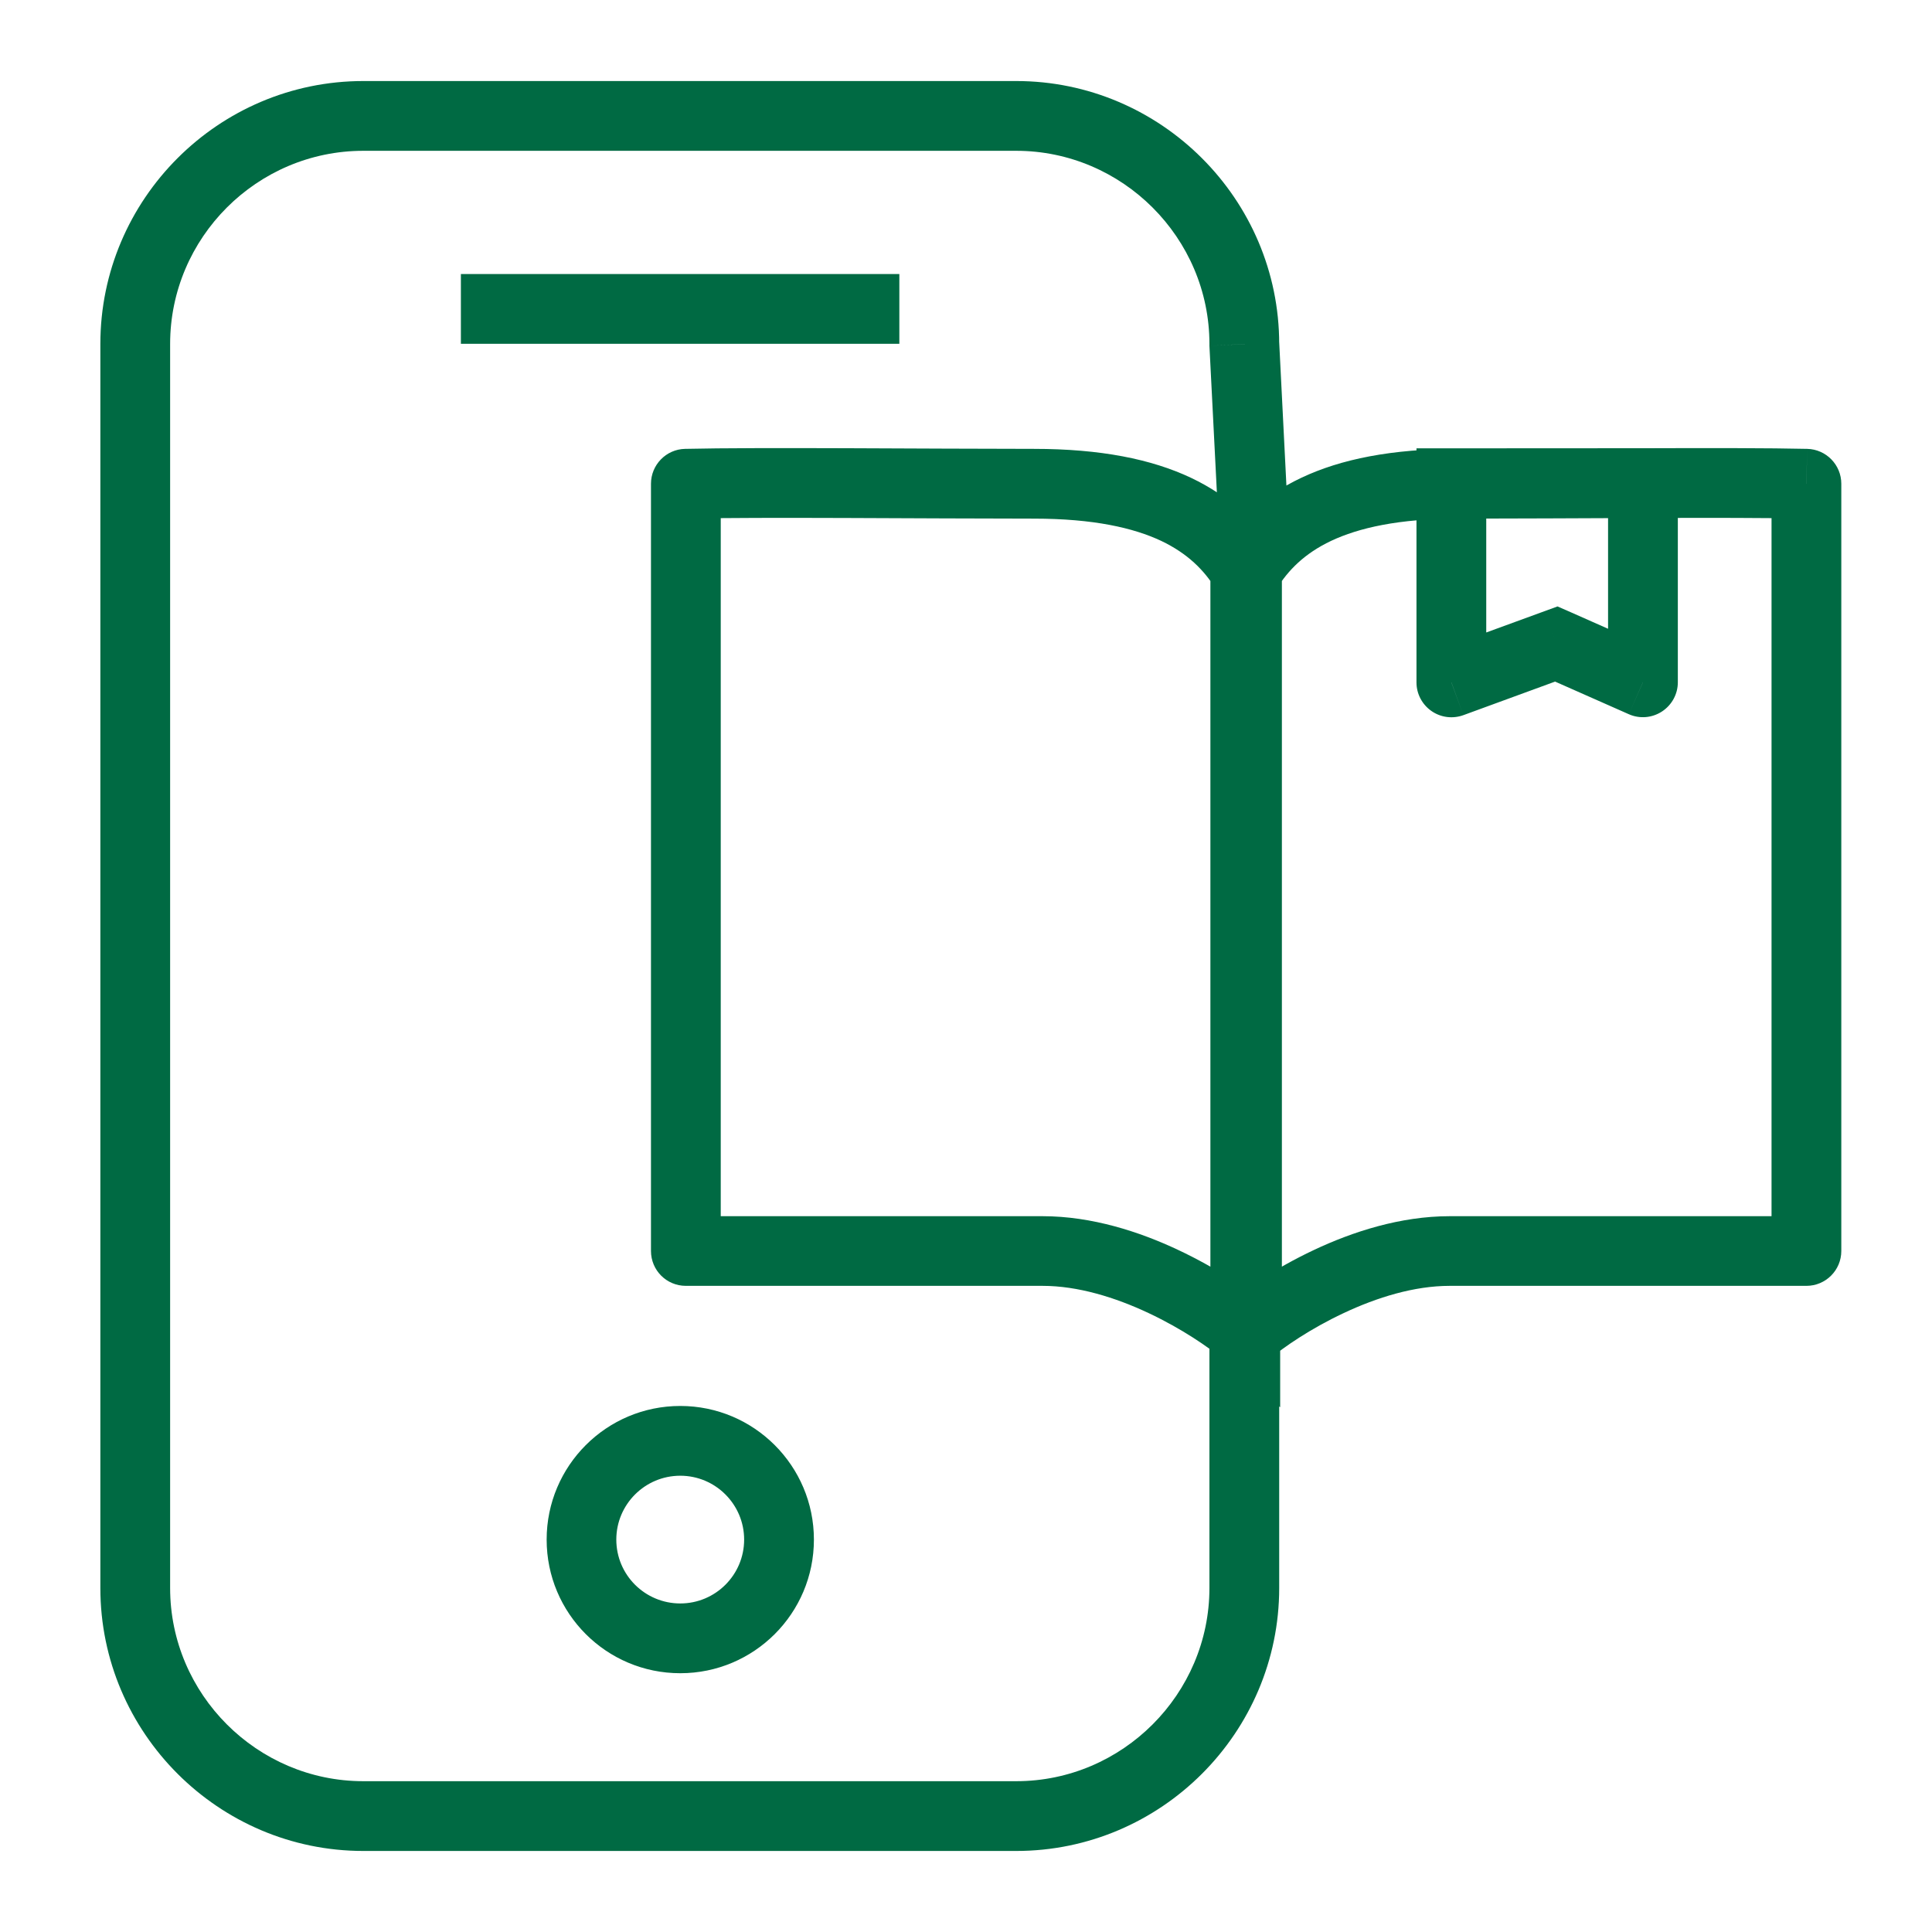 <svg width="18" height="18" viewBox="0 0 18 18" fill="none" xmlns="http://www.w3.org/2000/svg">
<g clip-path="url(#clip0_27387_101383)">
<path d="M11.593 3.205H11.268V3.213L11.268 3.222L11.593 3.205ZM13.522 4.502L13.522 4.177L13.197 4.177V4.502H13.522ZM13.522 6.358H13.197C13.197 6.464 13.249 6.563 13.336 6.624C13.423 6.685 13.534 6.699 13.634 6.663L13.522 6.358ZM14.5 6L14.632 5.703L14.511 5.65L14.388 5.695L14.5 6ZM15.307 6.357L15.175 6.654C15.276 6.699 15.392 6.689 15.484 6.629C15.576 6.569 15.632 6.467 15.632 6.357H15.307ZM15.307 4.501H15.632V4.176L15.307 4.176L15.307 4.501ZM11.602 5.314H11.927V5.221L11.878 5.142L11.602 5.314ZM9.633 4.507L9.633 4.832L9.633 4.507ZM6.39 4.507L6.382 4.182C6.206 4.186 6.065 4.331 6.065 4.507H6.39ZM6.39 11.655H6.065C6.065 11.835 6.21 11.98 6.39 11.98V11.655ZM11.602 12.414L11.393 12.663L11.927 13.111V12.414H11.602ZM11.618 5.314L11.342 5.142L11.293 5.221V5.314H11.618ZM13.586 4.507L13.586 4.832L13.586 4.507ZM16.83 4.507H17.155C17.155 4.331 17.014 4.186 16.837 4.182L16.83 4.507ZM16.83 11.655V11.98C17.009 11.98 17.155 11.835 17.155 11.655H16.83ZM11.618 12.414H11.293V13.111L11.827 12.663L11.618 12.414ZM11.268 12.33V14.795H11.918V12.33H11.268ZM11.268 14.795C11.268 15.783 10.458 16.595 9.468 16.595V17.245C10.818 17.245 11.918 16.142 11.918 14.795H11.268ZM9.468 16.595H3.385V17.245H9.468V16.595ZM3.385 16.595C2.396 16.595 1.585 15.785 1.585 14.795H0.935C0.935 16.145 2.038 17.245 3.385 17.245V16.595ZM1.585 14.795V3.205H0.935V14.795H1.585ZM1.585 3.205C1.585 2.215 2.394 1.405 3.385 1.405V0.755C2.035 0.755 0.935 1.856 0.935 3.205H1.585ZM3.385 1.405H9.468V0.755H3.385V1.405ZM9.468 1.405C10.456 1.405 11.268 2.215 11.268 3.205H11.918C11.918 1.855 10.815 0.755 9.468 0.755V1.405ZM11.268 3.222L11.375 5.327L12.024 5.294L11.918 3.189L11.268 3.222ZM4.294 3.203H8.379V2.553H4.294V3.203ZM6.933 14.344C6.933 14.673 6.666 14.939 6.338 14.939V15.589C7.025 15.589 7.583 15.032 7.583 14.344H6.933ZM6.338 14.939C6.009 14.939 5.742 14.673 5.742 14.344H5.093C5.093 15.032 5.65 15.589 6.338 15.589V14.939ZM5.742 14.344C5.742 14.016 6.009 13.749 6.338 13.749V13.099C5.65 13.099 5.093 13.657 5.093 14.344H5.742ZM6.338 13.749C6.666 13.749 6.933 14.016 6.933 14.344H7.583C7.583 13.657 7.025 13.099 6.338 13.099V13.749ZM13.197 4.502V6.358H13.847V4.502H13.197ZM13.634 6.663L14.612 6.305L14.388 5.695L13.411 6.052L13.634 6.663ZM14.368 6.297L15.175 6.654L15.438 6.06L14.632 5.703L14.368 6.297ZM15.632 6.357V4.501H14.982V6.357H15.632ZM15.307 4.176L13.522 4.177L13.523 4.827L15.307 4.826L15.307 4.176ZM11.878 5.142C11.711 4.874 11.467 4.627 11.095 4.451C10.728 4.278 10.254 4.182 9.633 4.182L9.633 4.832C10.19 4.832 10.563 4.919 10.818 5.039C11.066 5.157 11.219 5.313 11.326 5.486L11.878 5.142ZM9.633 4.182C8.634 4.182 7.075 4.166 6.382 4.182L6.397 4.832C7.081 4.816 8.617 4.832 9.633 4.832L9.633 4.182ZM6.065 4.507V11.655H6.715V4.507H6.065ZM6.39 11.98H9.714V11.331H6.39V11.98ZM11.277 5.314V12.414H11.927V5.314H11.277ZM11.811 12.165C11.639 12.021 11.34 11.816 10.978 11.646C10.618 11.476 10.173 11.331 9.714 11.331V11.98C10.042 11.98 10.39 12.087 10.702 12.234C11.012 12.38 11.264 12.554 11.393 12.663L11.811 12.165ZM11.894 5.486C12.001 5.313 12.153 5.157 12.402 5.039C12.657 4.919 13.029 4.832 13.586 4.832L13.586 4.182C12.966 4.182 12.491 4.278 12.125 4.451C11.752 4.627 11.509 4.874 11.342 5.142L11.894 5.486ZM13.586 4.832C14.602 4.832 16.139 4.816 16.822 4.832L16.837 4.182C16.144 4.166 14.586 4.182 13.586 4.182L13.586 4.832ZM16.505 4.507V11.655H17.155V4.507H16.505ZM16.83 11.331H13.506V11.98H16.83V11.331ZM11.293 5.314V12.414H11.943V5.314H11.293ZM11.827 12.663C11.956 12.554 12.207 12.38 12.518 12.234C12.83 12.087 13.177 11.98 13.506 11.98V11.331C13.047 11.331 12.601 11.476 12.241 11.646C11.88 11.816 11.581 12.021 11.409 12.165L11.827 12.663Z" fill="#006A43"/>
</g>
<defs>
<clipPath id="clip0_27387_101383">
<rect width="18" height="18" fill="white"/>
</clipPath>
</defs>
</svg>